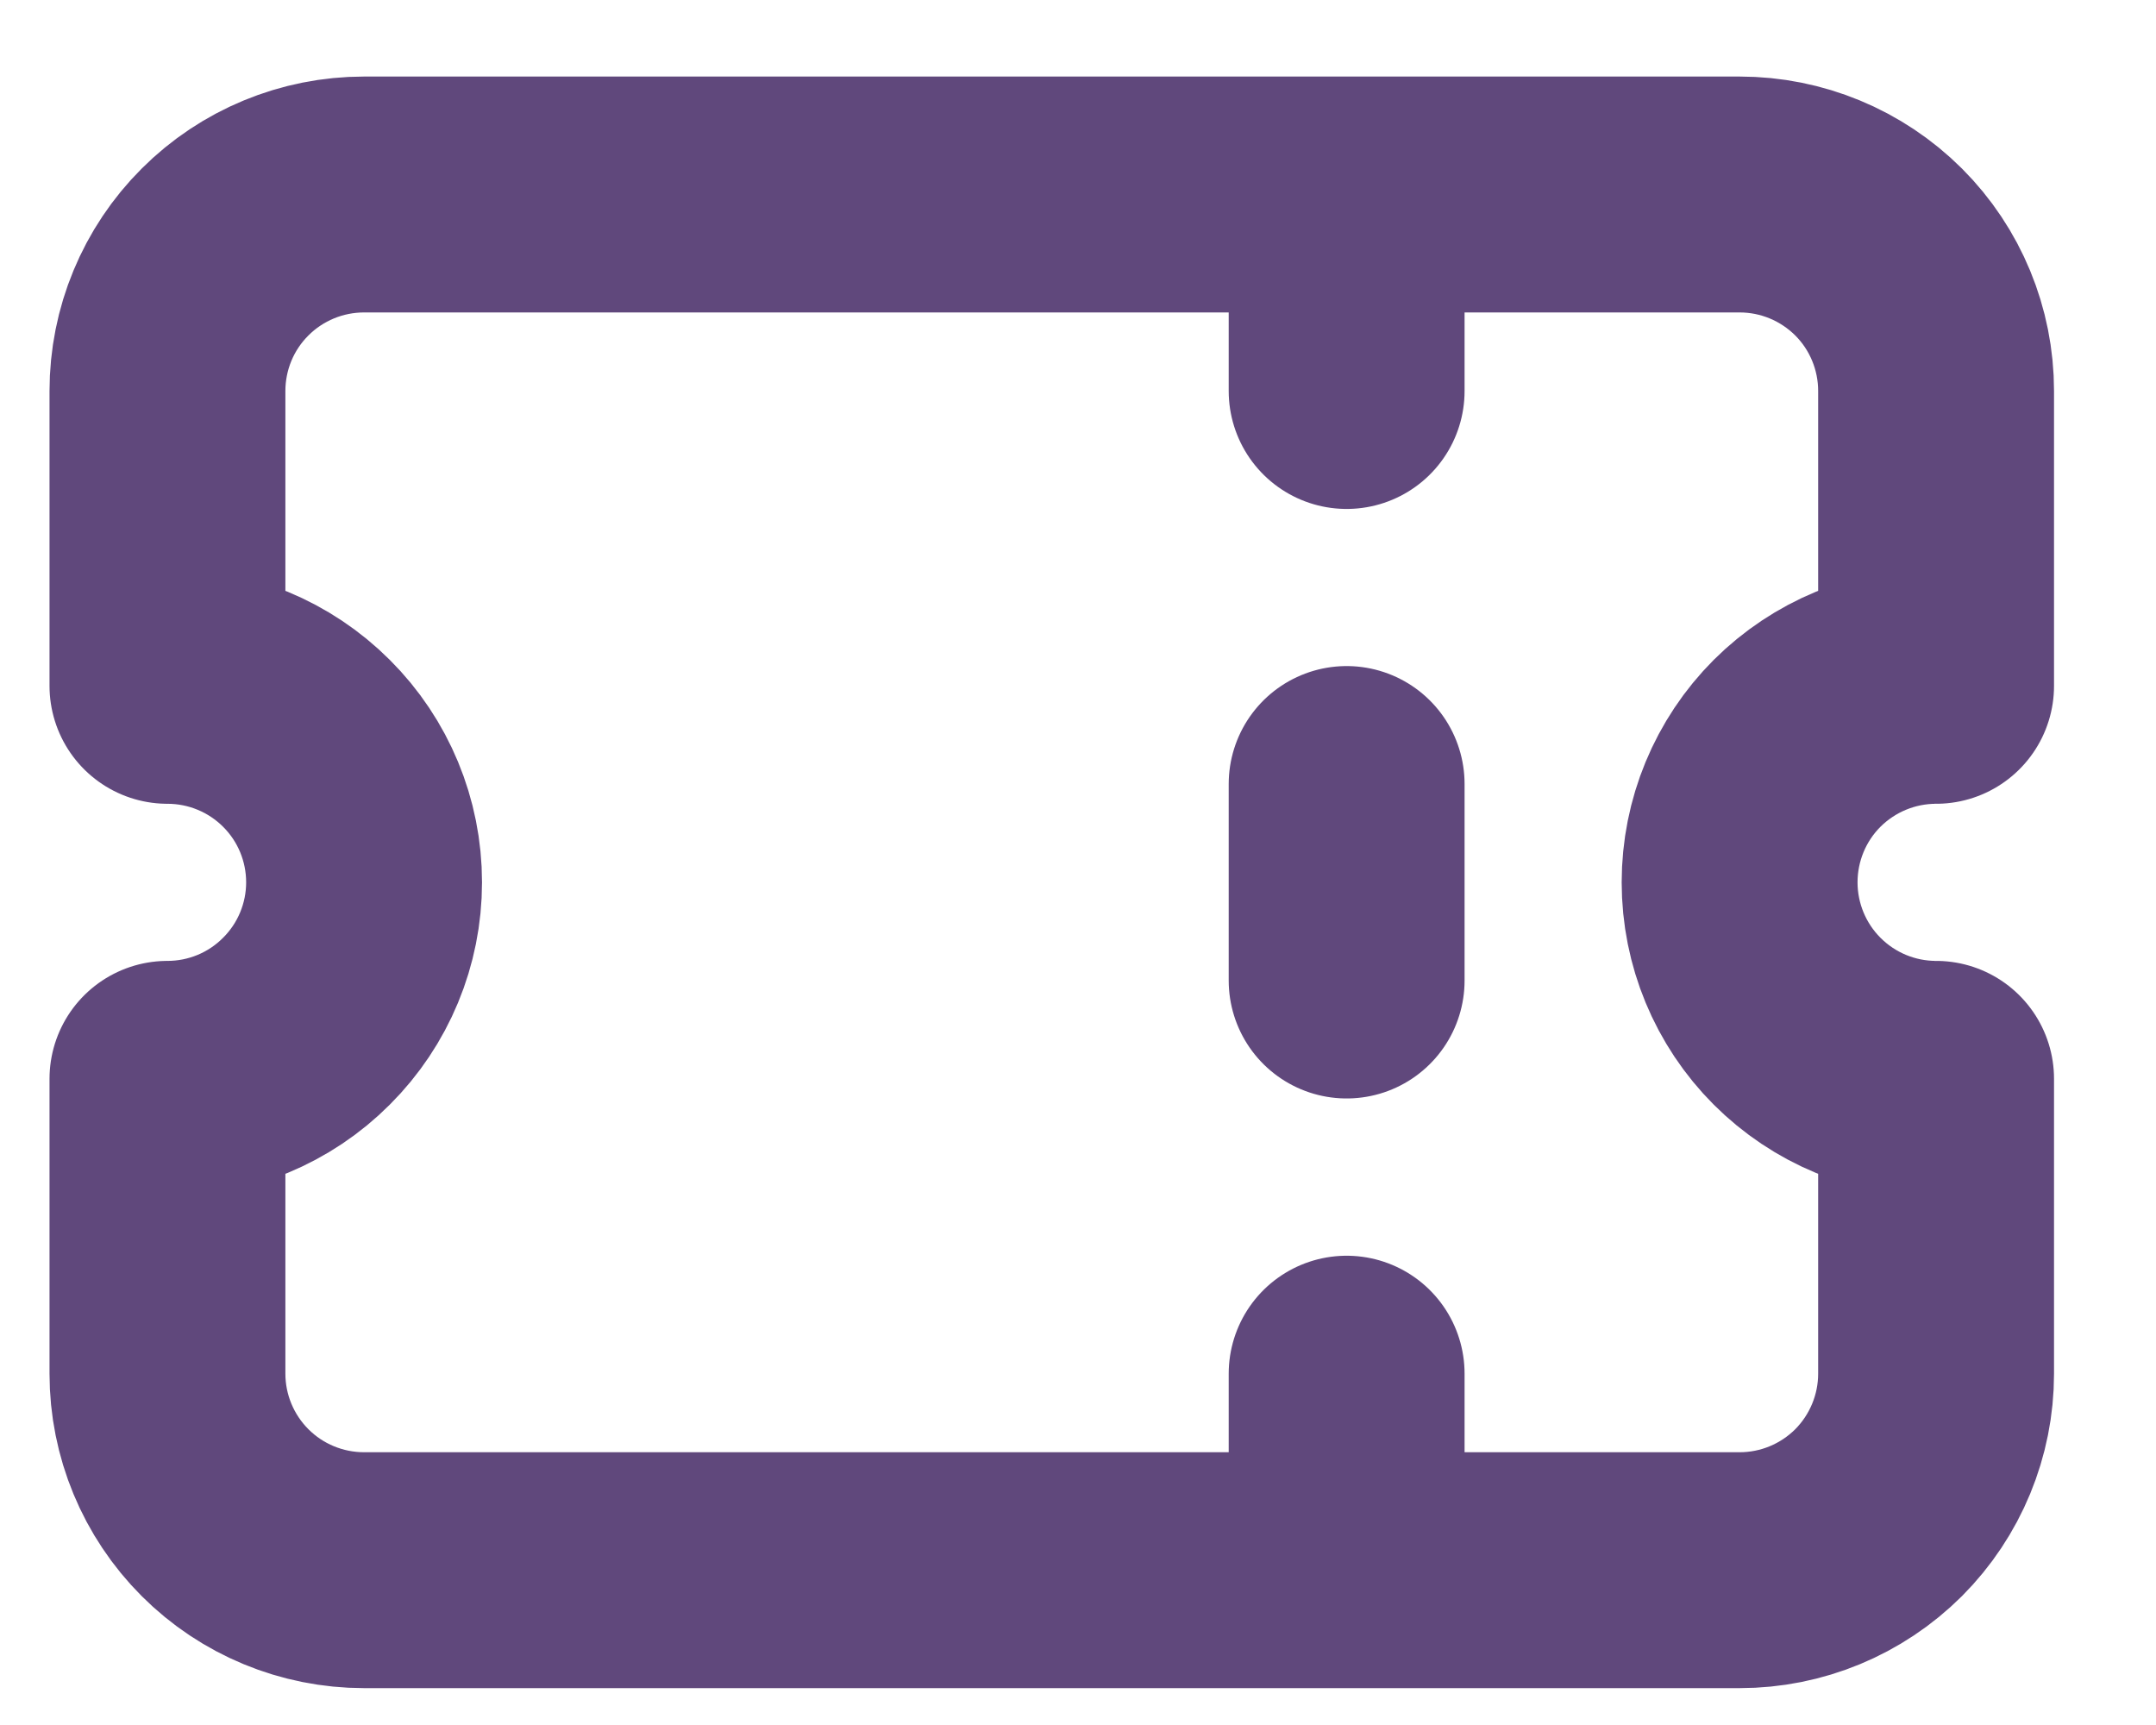 <svg width="15" height="12" viewBox="0 0 15 12" fill="none" xmlns="http://www.w3.org/2000/svg">
<path d="M9.369 1.353V2.72M9.369 5.454V6.821M9.369 9.556V10.923M2.533 1.353C2.17 1.353 1.822 1.497 1.566 1.753C1.309 2.009 1.165 2.357 1.165 2.72V4.771C1.528 4.771 1.876 4.915 2.132 5.171C2.389 5.427 2.533 5.775 2.533 6.138C2.533 6.5 2.389 6.848 2.132 7.104C1.876 7.361 1.528 7.505 1.165 7.505V9.556C1.165 9.918 1.309 10.266 1.566 10.523C1.822 10.779 2.17 10.923 2.533 10.923H12.103C12.466 10.923 12.813 10.779 13.07 10.523C13.326 10.266 13.47 9.918 13.47 9.556V7.505C13.107 7.505 12.76 7.361 12.503 7.104C12.247 6.848 12.103 6.5 12.103 6.138C12.103 5.775 12.247 5.427 12.503 5.171C12.76 4.915 13.107 4.771 13.47 4.771V2.72C13.47 2.357 13.326 2.009 13.07 1.753C12.813 1.497 12.466 1.353 12.103 1.353H2.533Z" stroke="#60487C" stroke-width="1.641" stroke-linecap="round" stroke-linejoin="round"/>
</svg>
